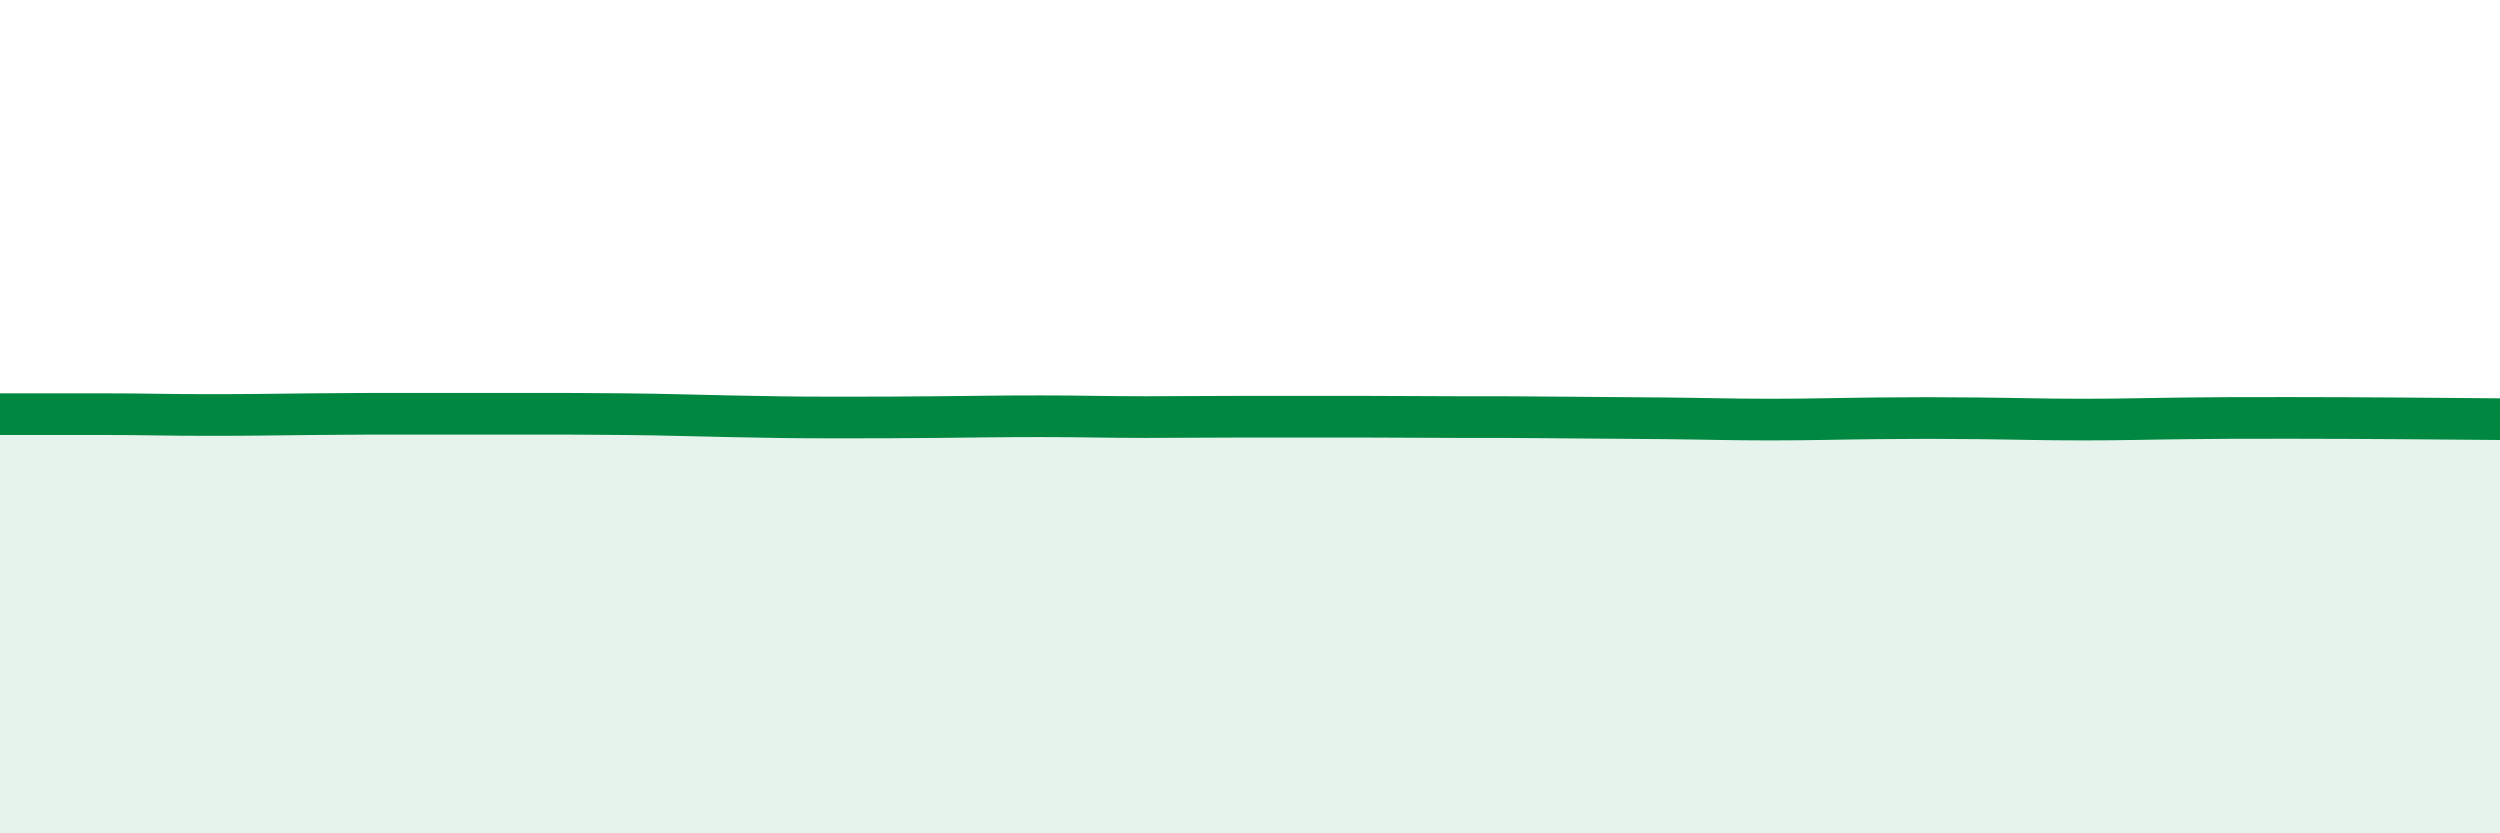 
    <svg width="60" height="20" viewBox="0 0 60 20" xmlns="http://www.w3.org/2000/svg">
      <path
        d="M 0,9.94 C 0.5,9.94 1.5,9.94 2.5,9.94 C 3.5,9.94 4,9.96 5,9.96 C 6,9.96 6.5,9.95 7.5,9.94 C 8.5,9.93 9,9.93 10,9.93 C 11,9.93 11.5,9.93 12.5,9.93 C 13.5,9.93 14,9.93 15,9.94 C 16,9.95 16.5,9.97 17.5,9.99 C 18.5,10.01 19,10.02 20,10.02 C 21,10.02 21.5,10.02 22.5,10.01 C 23.5,10 24,9.99 25,9.99 C 26,9.99 26.5,10.01 27.5,10.01 C 28.5,10.01 29,10 30,10 C 31,10 31.5,10 32.5,10 C 33.5,10 34,10.01 35,10.01 C 36,10.01 36.5,10.01 37.5,10.02 C 38.5,10.03 39,10.03 40,10.04 C 41,10.05 41.5,10.07 42.5,10.07 C 43.5,10.07 44,10.05 45,10.04 C 46,10.03 46.5,10.03 47.5,10.04 C 48.5,10.05 49,10.07 50,10.07 C 51,10.07 51.5,10.05 52.5,10.04 C 53.5,10.03 53.5,10.03 55,10.03 C 56.5,10.03 59,10.05 60,10.06L60 20L0 20Z"
        fill="#008740"
        opacity="0.1"
        stroke-linecap="round"
        stroke-linejoin="round"
      />
      <path
        d="M 0,9.94 C 0.5,9.94 1.5,9.94 2.5,9.94 C 3.5,9.94 4,9.96 5,9.96 C 6,9.96 6.5,9.95 7.5,9.94 C 8.5,9.93 9,9.93 10,9.93 C 11,9.93 11.5,9.93 12.5,9.93 C 13.5,9.93 14,9.93 15,9.94 C 16,9.95 16.5,9.97 17.5,9.99 C 18.5,10.01 19,10.02 20,10.02 C 21,10.02 21.5,10.02 22.5,10.01 C 23.5,10 24,9.99 25,9.99 C 26,9.99 26.5,10.01 27.5,10.01 C 28.5,10.01 29,10 30,10 C 31,10 31.5,10 32.5,10 C 33.5,10 34,10.01 35,10.01 C 36,10.01 36.5,10.01 37.5,10.02 C 38.5,10.03 39,10.03 40,10.04 C 41,10.05 41.5,10.07 42.5,10.07 C 43.5,10.07 44,10.05 45,10.04 C 46,10.03 46.5,10.03 47.5,10.04 C 48.5,10.05 49,10.07 50,10.07 C 51,10.07 51.5,10.05 52.5,10.04 C 53.5,10.03 53.5,10.03 55,10.03 C 56.5,10.03 59,10.05 60,10.06"
        stroke="#008740"
        stroke-width="1"
        fill="none"
        stroke-linecap="round"
        stroke-linejoin="round"
      />
    </svg>
  